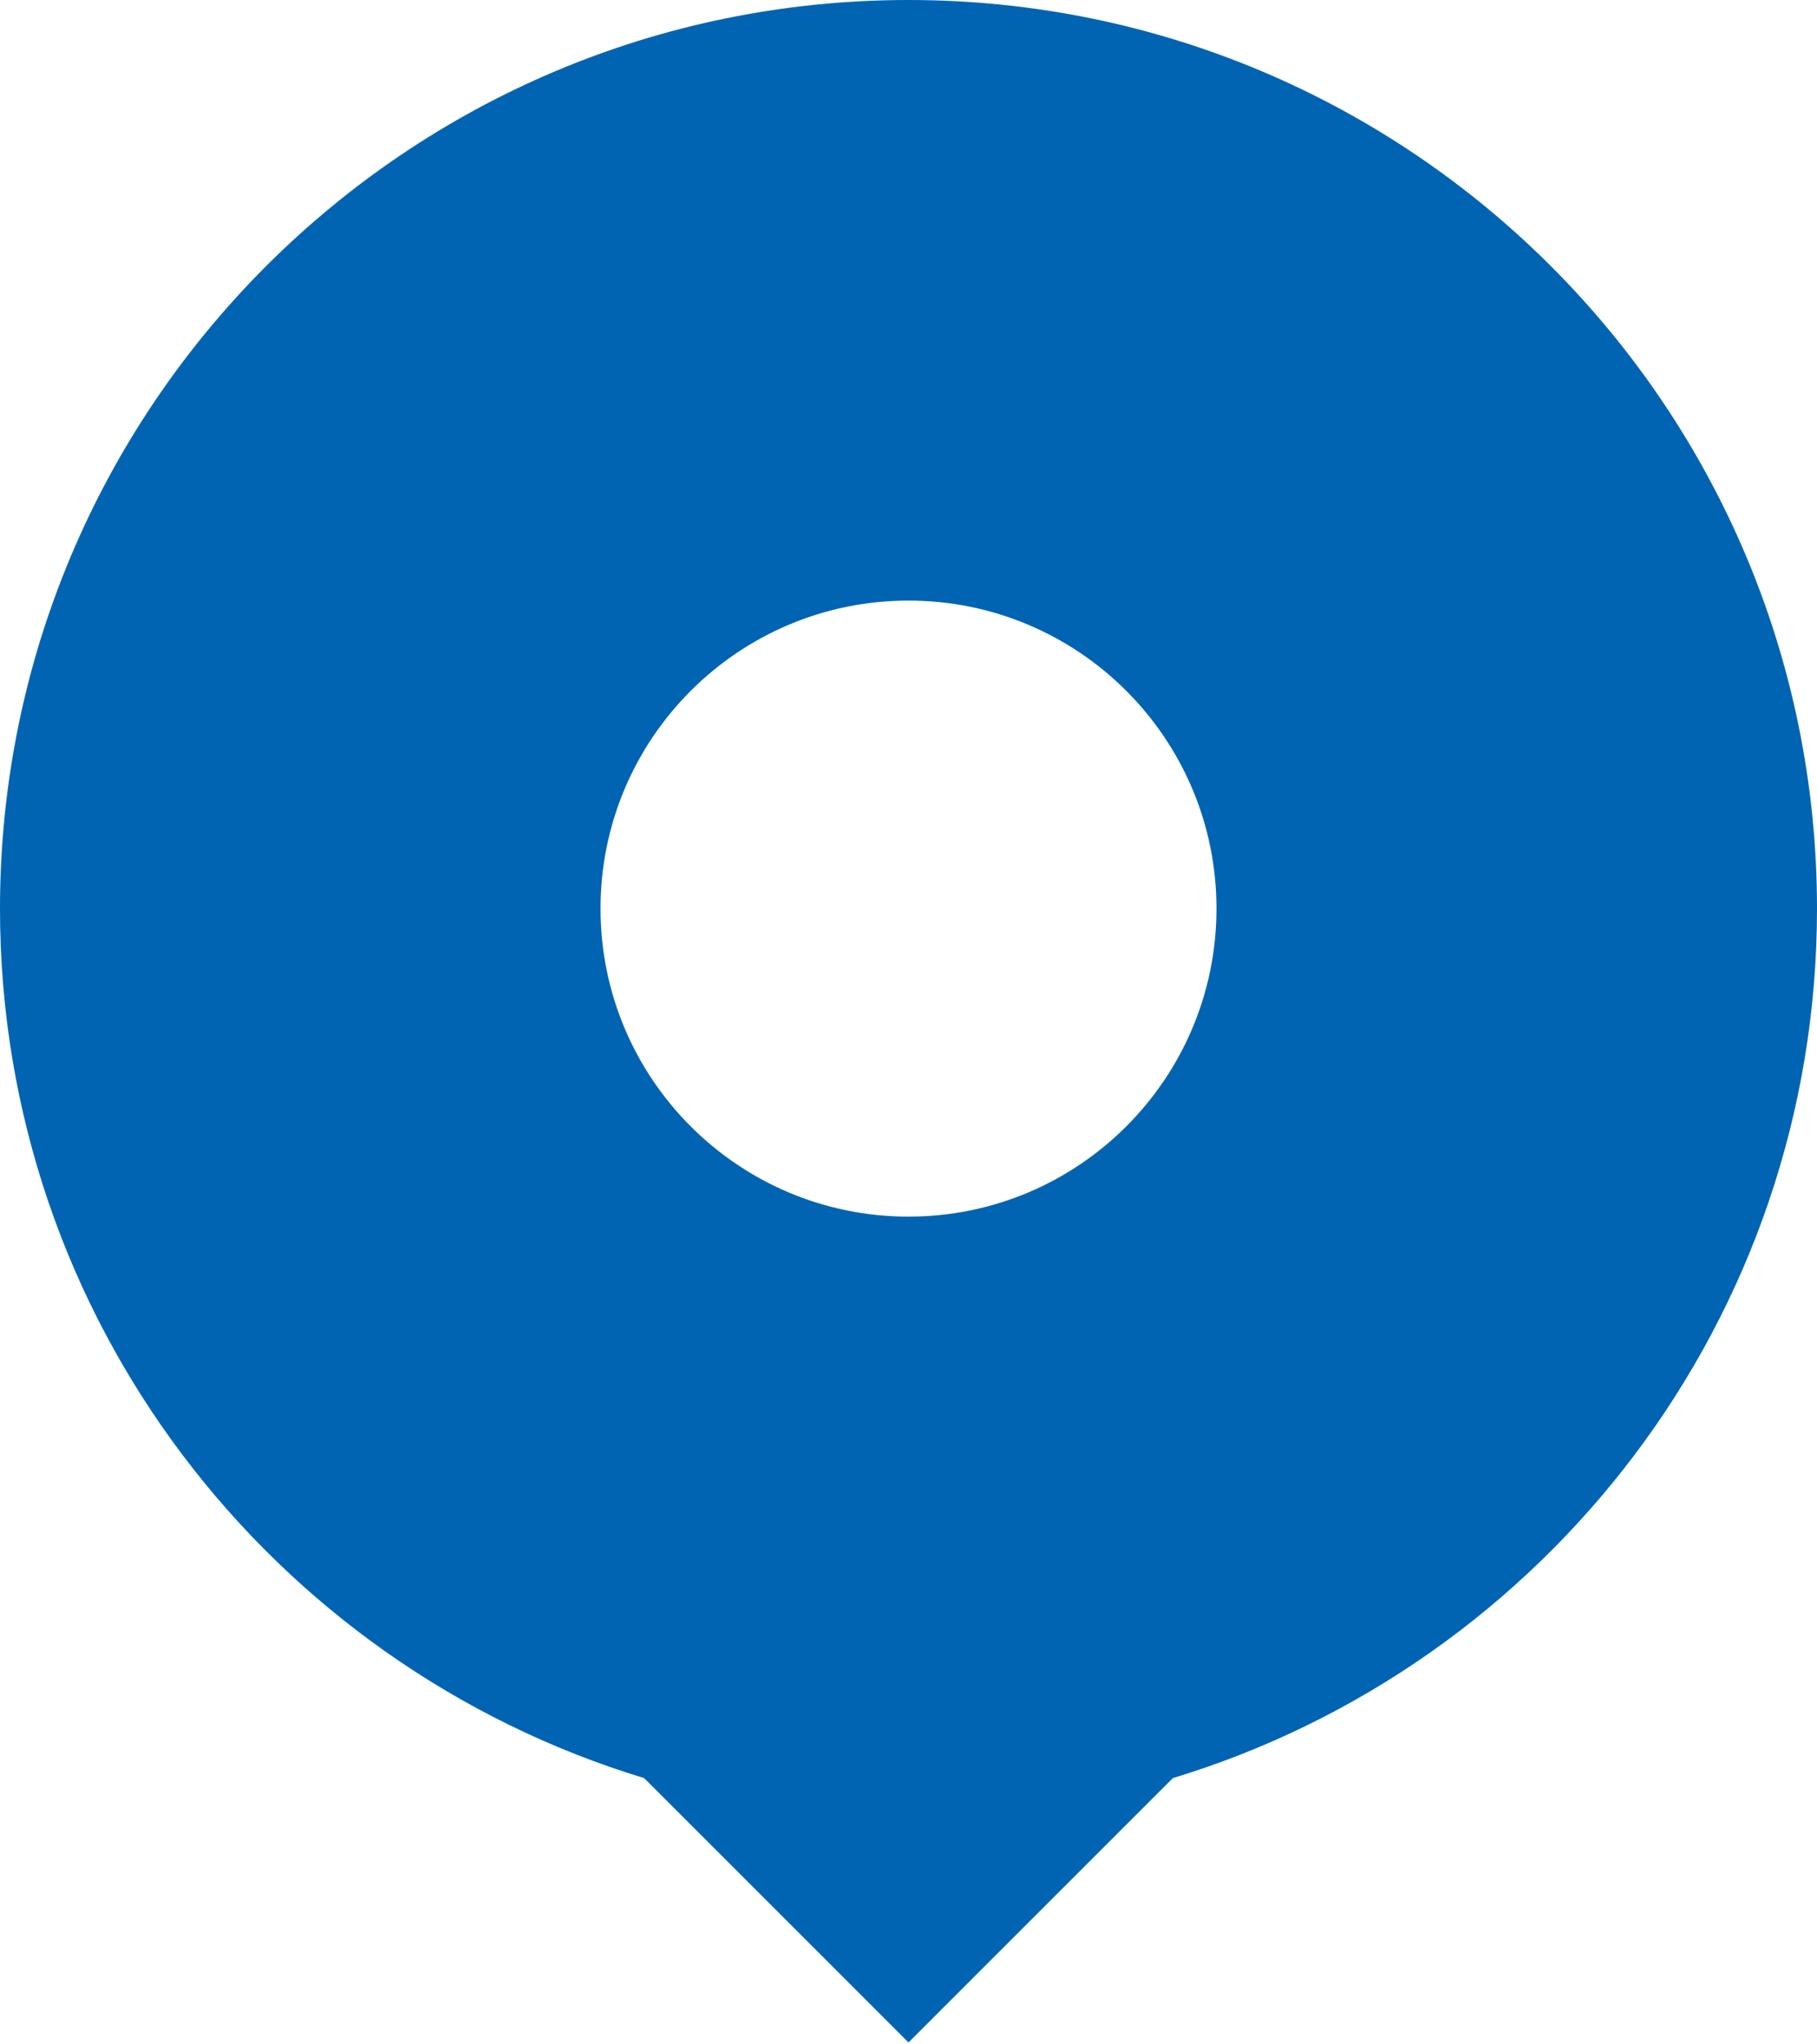 <?xml version="1.0" encoding="UTF-8"?><svg version="1.1" width="40px" height="45px" viewBox="0 0 40.0 45.0" xmlns="http://www.w3.org/2000/svg" xmlns:xlink="http://www.w3.org/1999/xlink"><defs><clipPath id="i0"><path d="M1920,0 L1920,3056 L0,3056 L0,0 L1920,0 Z"></path></clipPath><clipPath id="i1"><path d="M20,0 C31.046,0 40,8.954 40,20 C40,29.021 34.027,36.647 25.82,39.139 L20,44.958 L14.18,39.139 C5.973,36.647 0,29.021 0,20 C0,8.954 8.954,0 20,0 Z M20,13.22 C16.256,13.22 13.22,16.256 13.22,20 C13.22,23.744 16.256,26.78 20,26.78 C23.744,26.78 26.78,23.744 26.78,20 C26.78,16.256 23.744,13.22 20,13.22 Z"></path></clipPath></defs><g transform="translate(-1130.0 -871.0)"><g clip-path="url(#i0)"><g transform="translate(1129.0 871.0)"><g transform="translate(1.0 0.0)"><g clip-path="url(#i1)"><polygon points="0,0 40,0 40,44.958 0,44.958 0,0" stroke="none" fill="#0064B2"></polygon></g></g></g></g></g></svg>